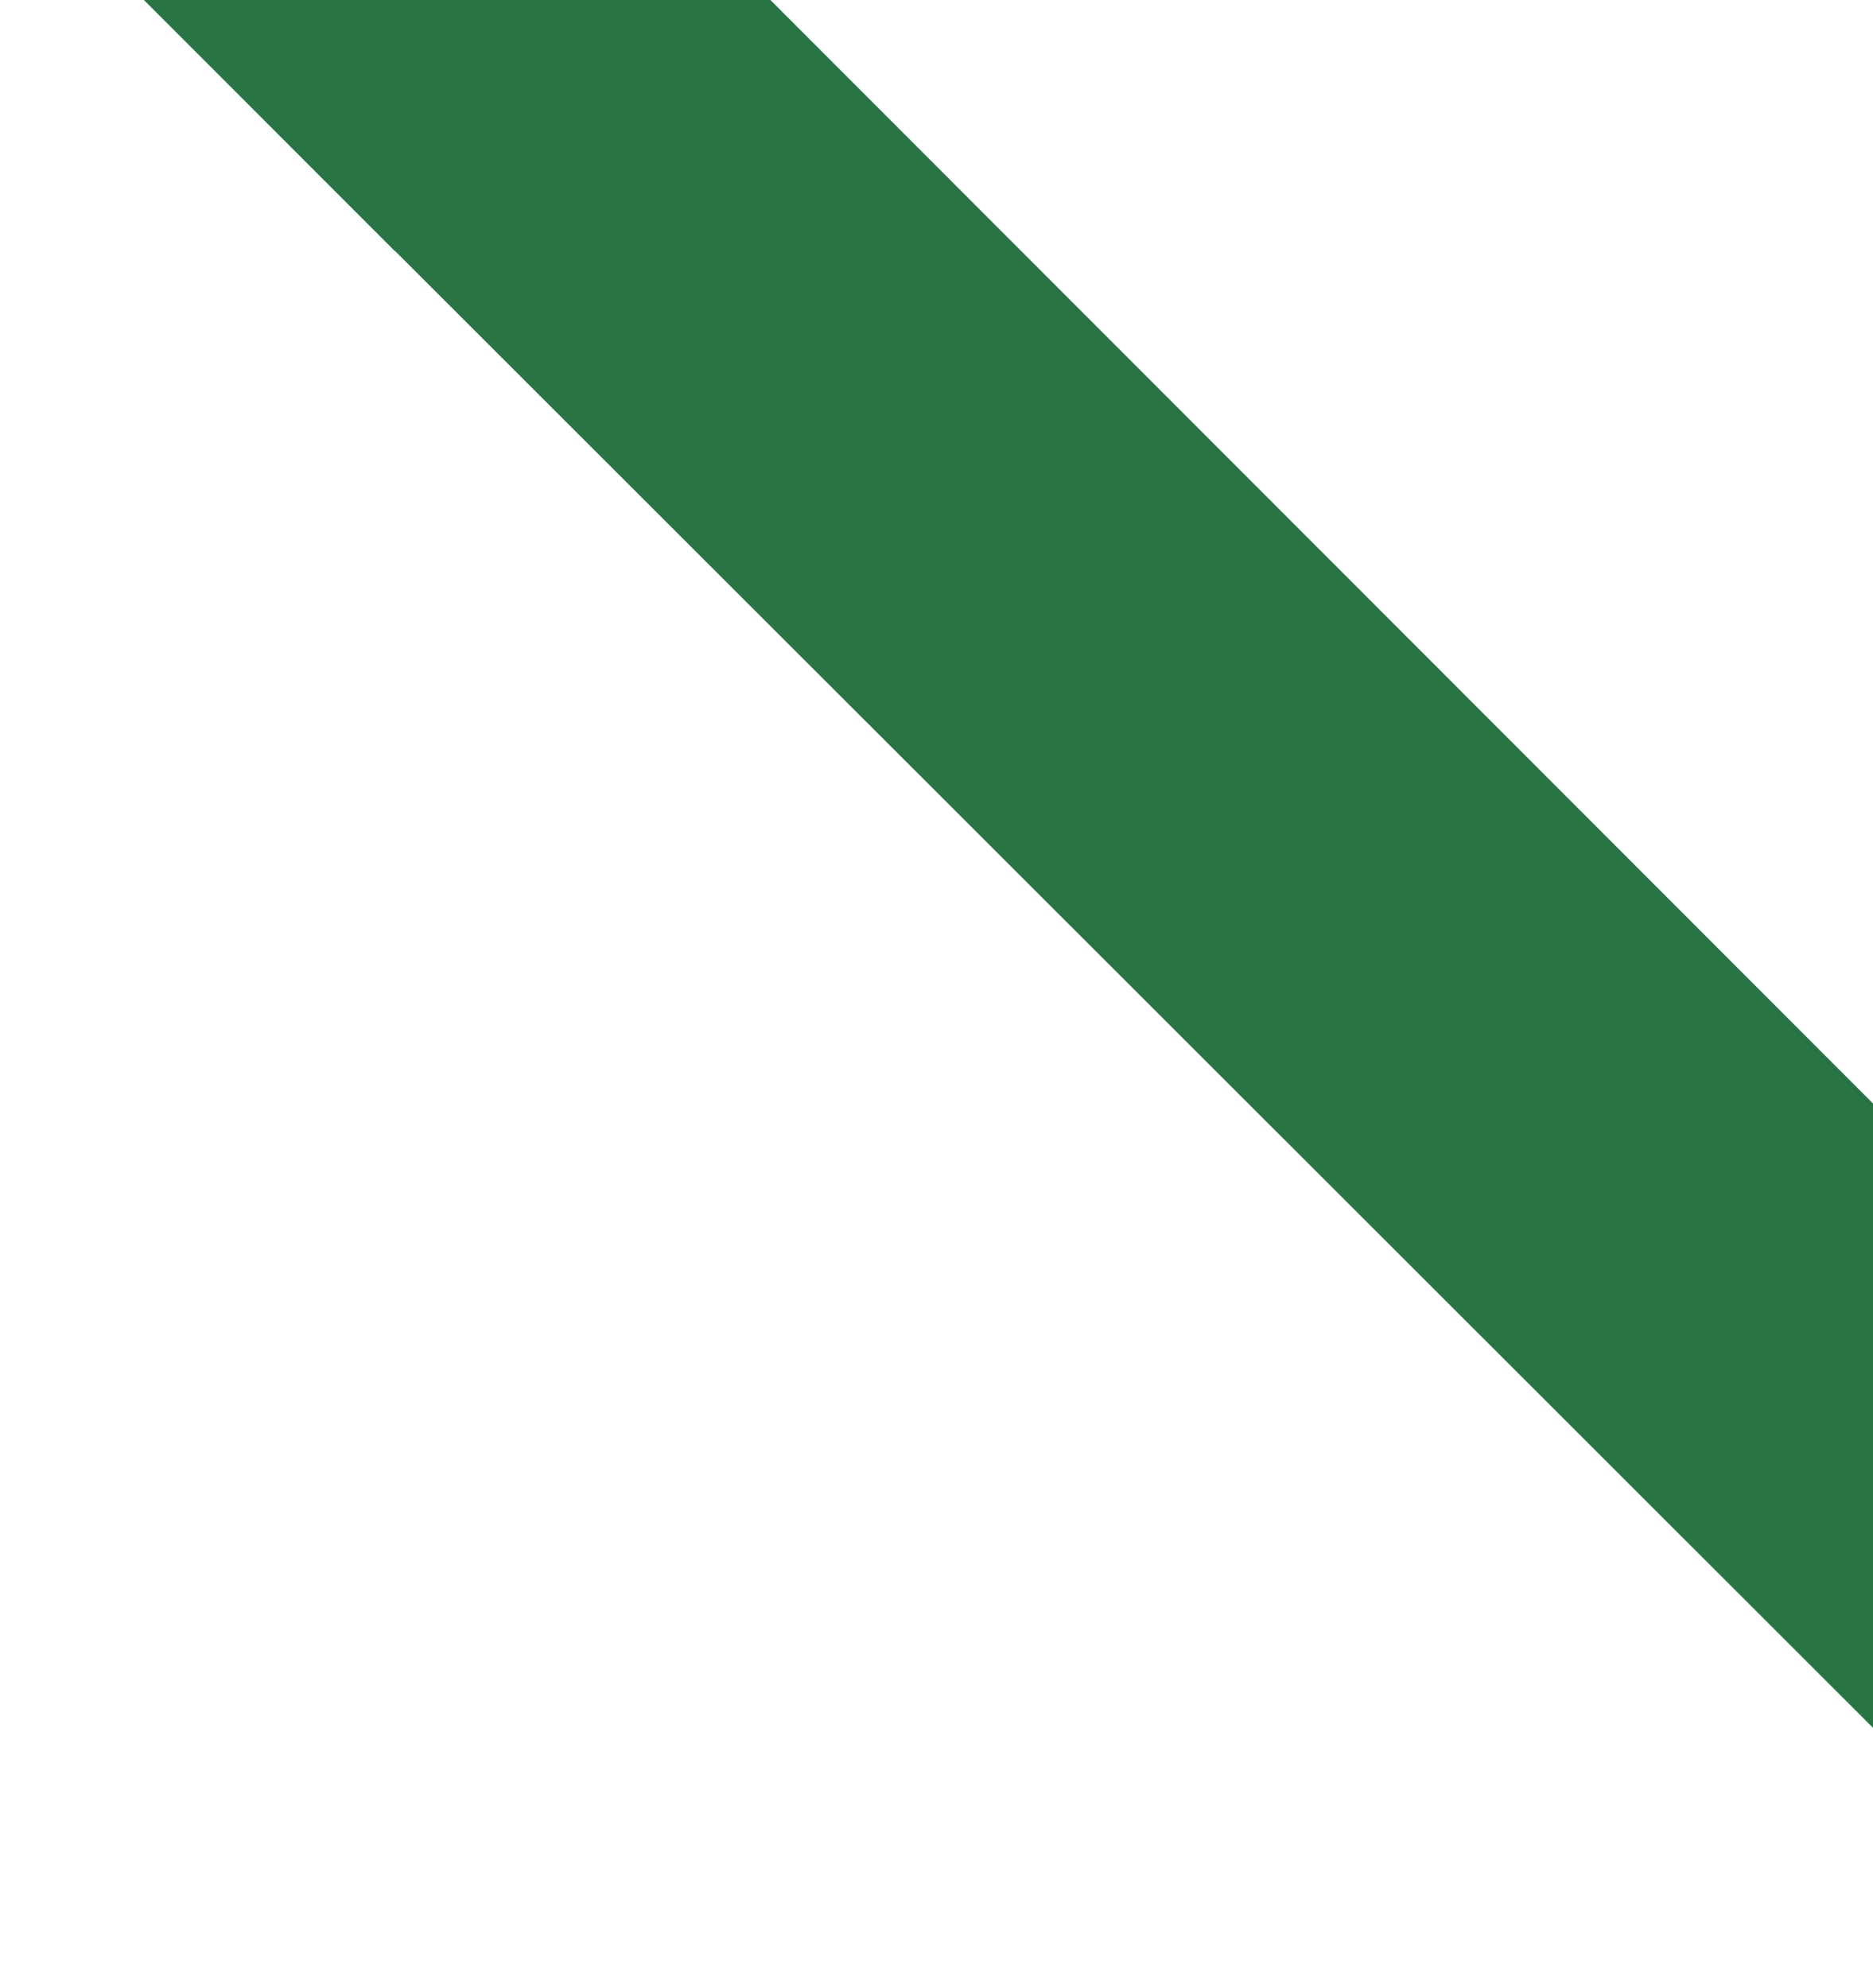 <svg xmlns="http://www.w3.org/2000/svg" width="2030" height="2154" viewBox="0 0 1015 1077">
  <defs>
    <style>
      .cls-1 {
        fill: #297444;
        fill-rule: evenodd;
      }
    </style>
  </defs>
  <path id="シェイプ_2" data-name="シェイプ 2" class="cls-1" d="M1697.08,695.272l0.13-.132L968.6-33.9,927-75,585-78,799.053,136.125l0.079-.08L1741,1077l125.6-212.1Z" transform="translate(-585)"/>
</svg>
